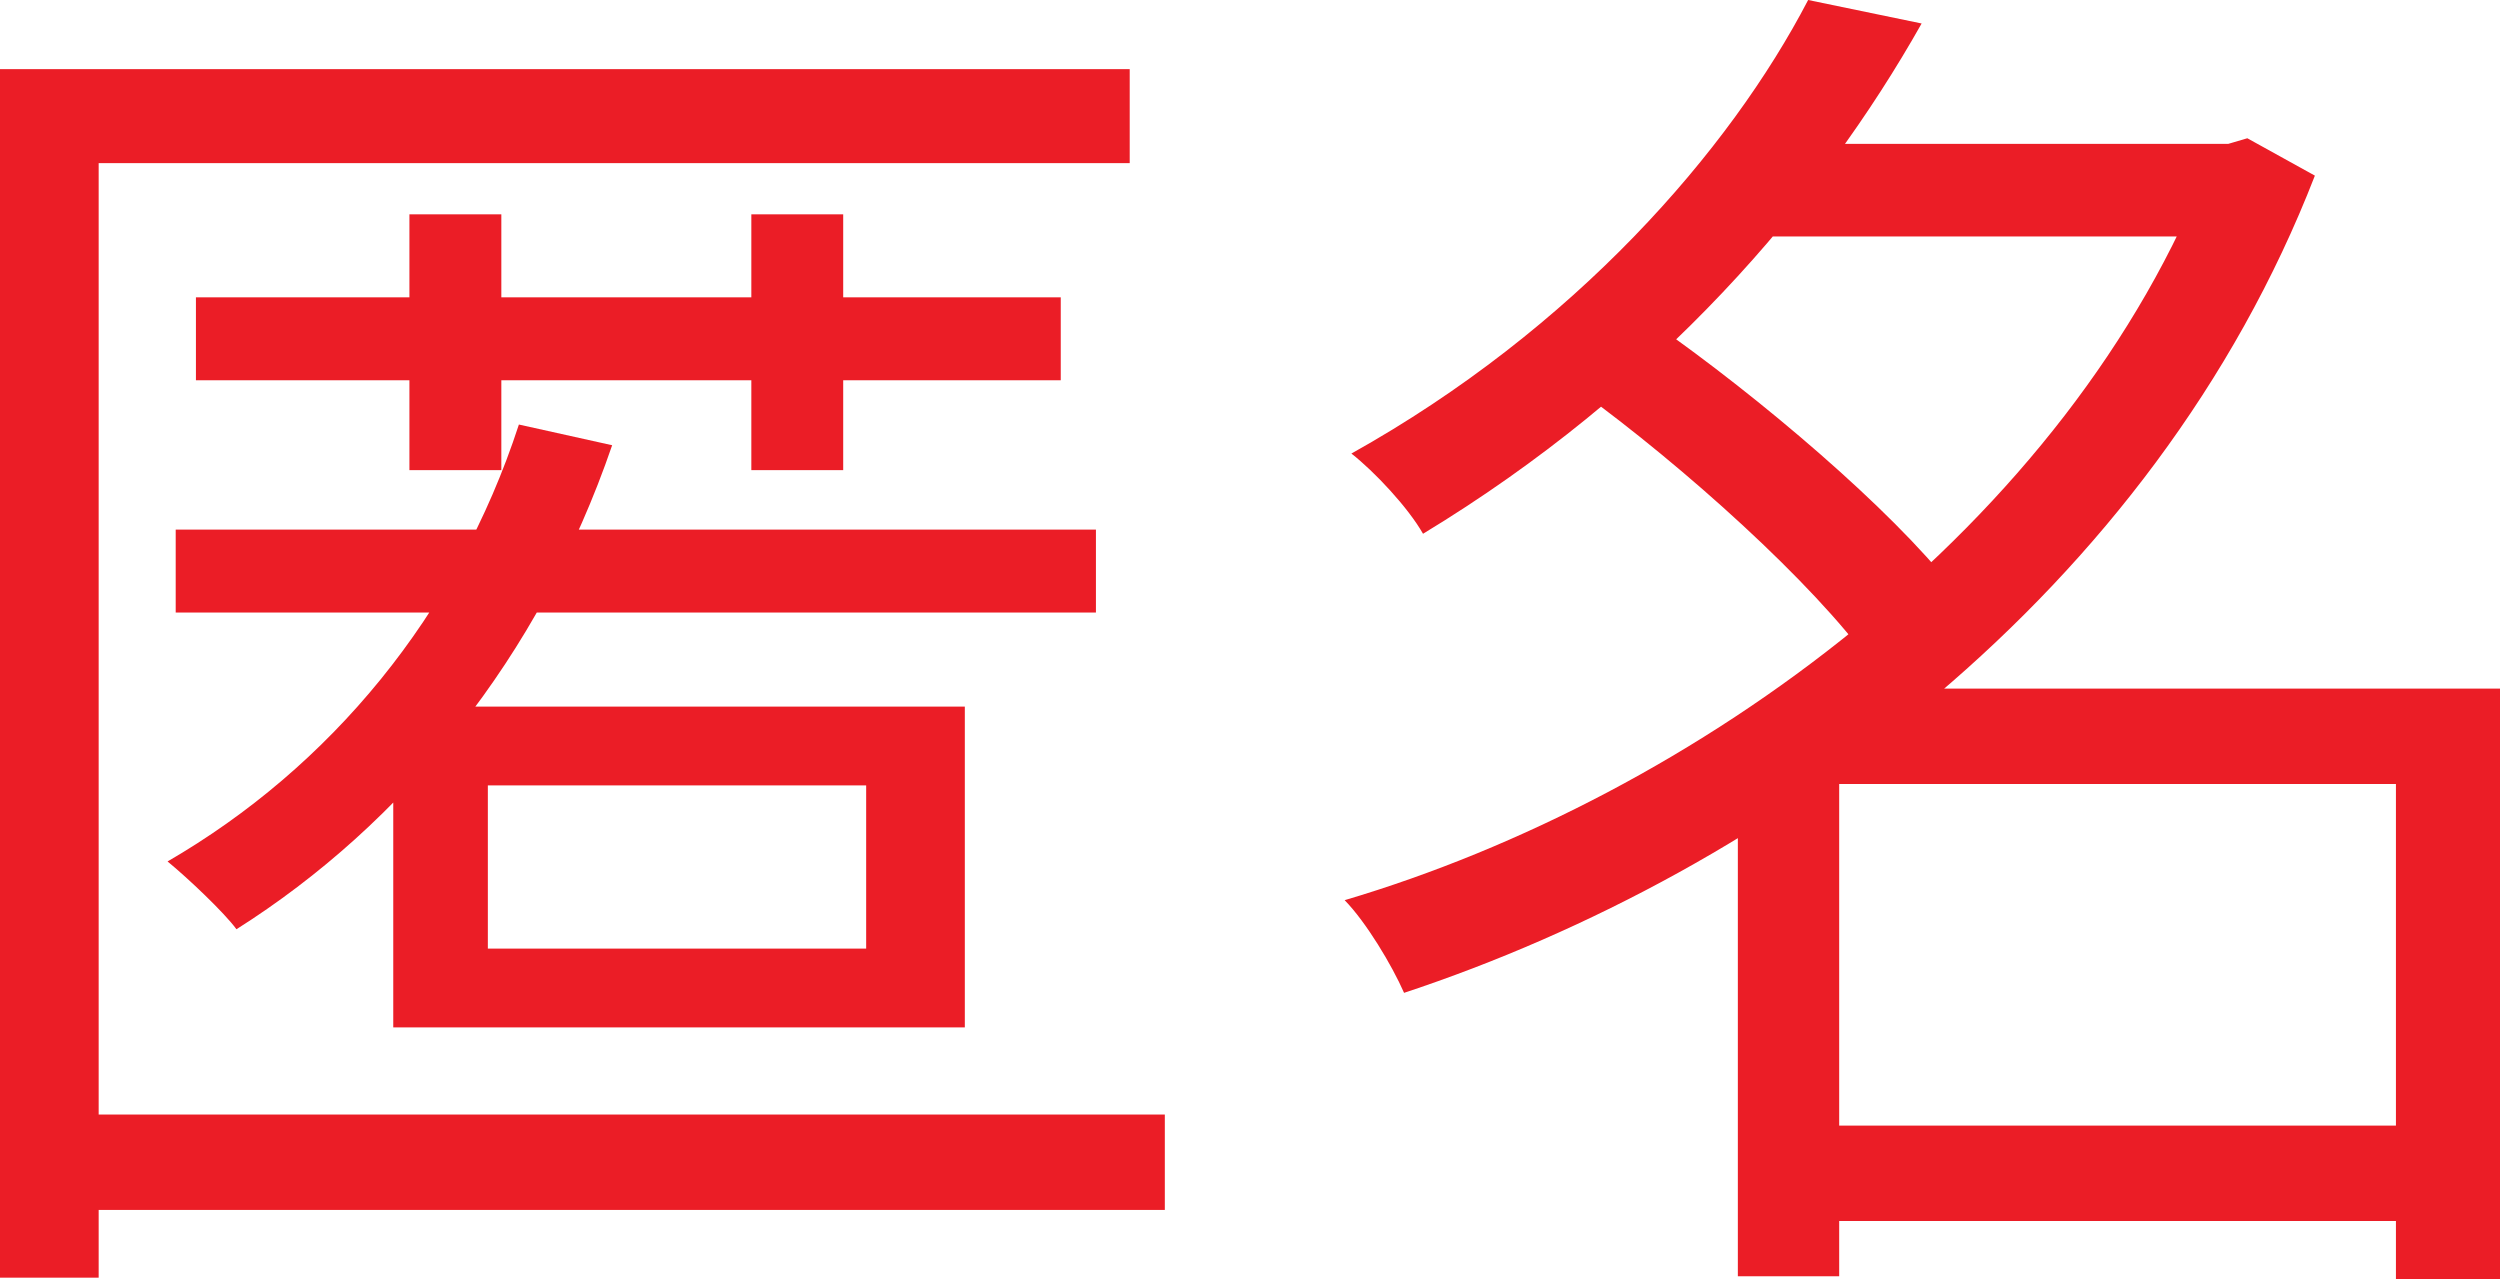 <?xml version="1.0" encoding="UTF-8"?>
<svg xmlns="http://www.w3.org/2000/svg" width="43" height="22" viewBox="0 0 43 22" fill="none">
  <path d="M3.37 5.114H18.245V6.541H3.37V5.114ZM3.022 9.109H18.85V10.536H3.022V9.109ZM8.391 13.509V16.316H14.898V13.509H8.391ZM6.764 12.153H16.595V17.671H6.764V12.153ZM8.925 7.302L10.529 7.658C9.274 11.321 6.926 14.175 4.067 15.983C3.858 15.697 3.231 15.103 2.882 14.817C5.671 13.2 7.856 10.584 8.925 7.302ZM7.042 3.686H8.623V8.086H7.042V3.686ZM12.923 3.686H14.503V8.086H12.923V3.686ZM0 1.189H19.431V2.806H1.697V21.976H0V1.189ZM1.116 19.17H20.035V20.811H1.116V19.17Z" fill="#EB1D26"></path>
  <path d="M30.844 19.36H42.07V21.001H30.844V19.36ZM30.054 2.474H38.584V4.067H30.054V2.474ZM31.1 0L33.052 0.404C31.309 3.496 28.52 6.731 24.476 9.181C24.22 8.729 23.639 8.11 23.244 7.801C27.079 5.661 29.752 2.592 31.1 0ZM38.003 2.474H38.328L38.654 2.378L39.816 3.021C37.027 10.203 30.472 14.984 24.15 17.077C23.941 16.601 23.5 15.864 23.128 15.483C29.148 13.7 35.586 9.038 38.003 2.783V2.474ZM27.149 6.707L28.45 5.565C30.286 6.85 32.518 8.752 33.587 10.108L32.169 11.392C31.193 10.037 28.985 8.039 27.149 6.707ZM41.21 11.844H43V22H41.21V11.844ZM42.093 11.844V13.485H31.634V21.952H29.891V13.248L31.286 11.844H42.093Z" fill="#EB1D26"></path>
</svg>
